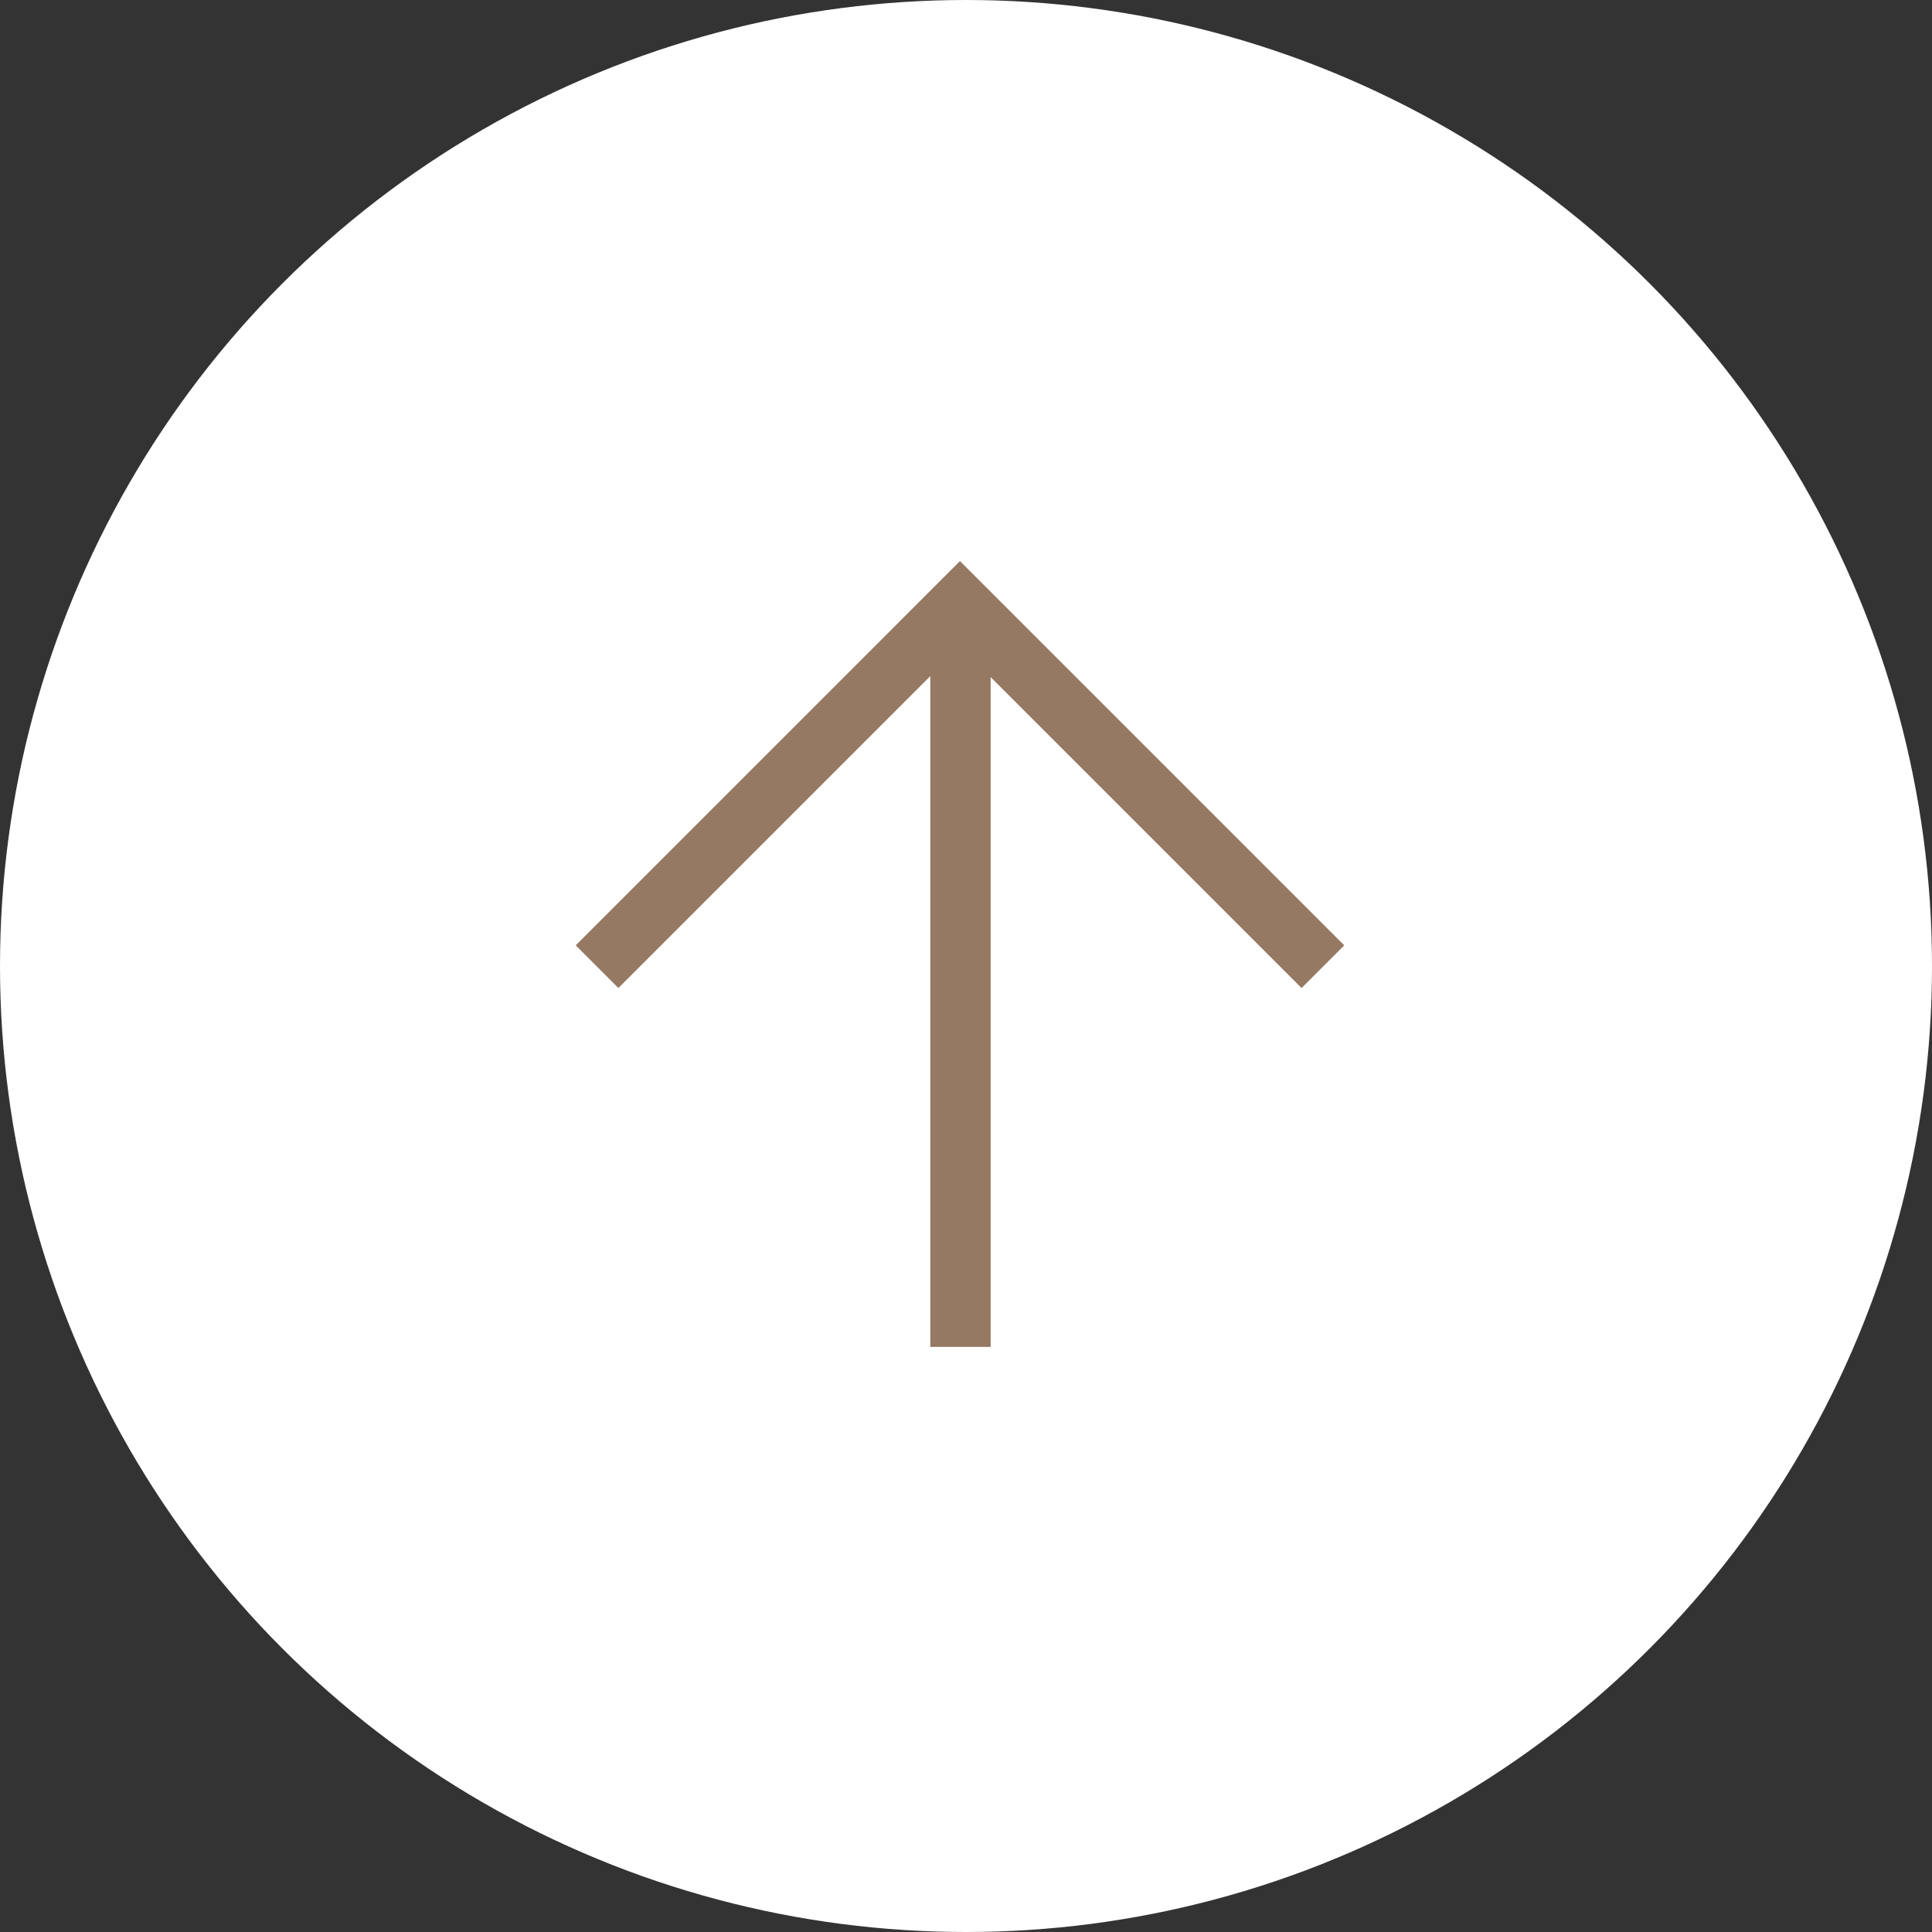 <?xml version="1.0" encoding="UTF-8"?> <svg xmlns="http://www.w3.org/2000/svg" width="64" height="64" viewBox="0 0 64 64" fill="none"><rect x="0" y="0" width="64" height="64" fill="#333333" stroke="none"/> <circle cx="32" cy="32" r="32" fill="white"></circle> <path d="M31.817 43.617L31.817 20.986M20.485 31.316L31.8 20L43.116 31.316" stroke="#967963" stroke-width="2" stroke-linecap="square"></path> </svg> 